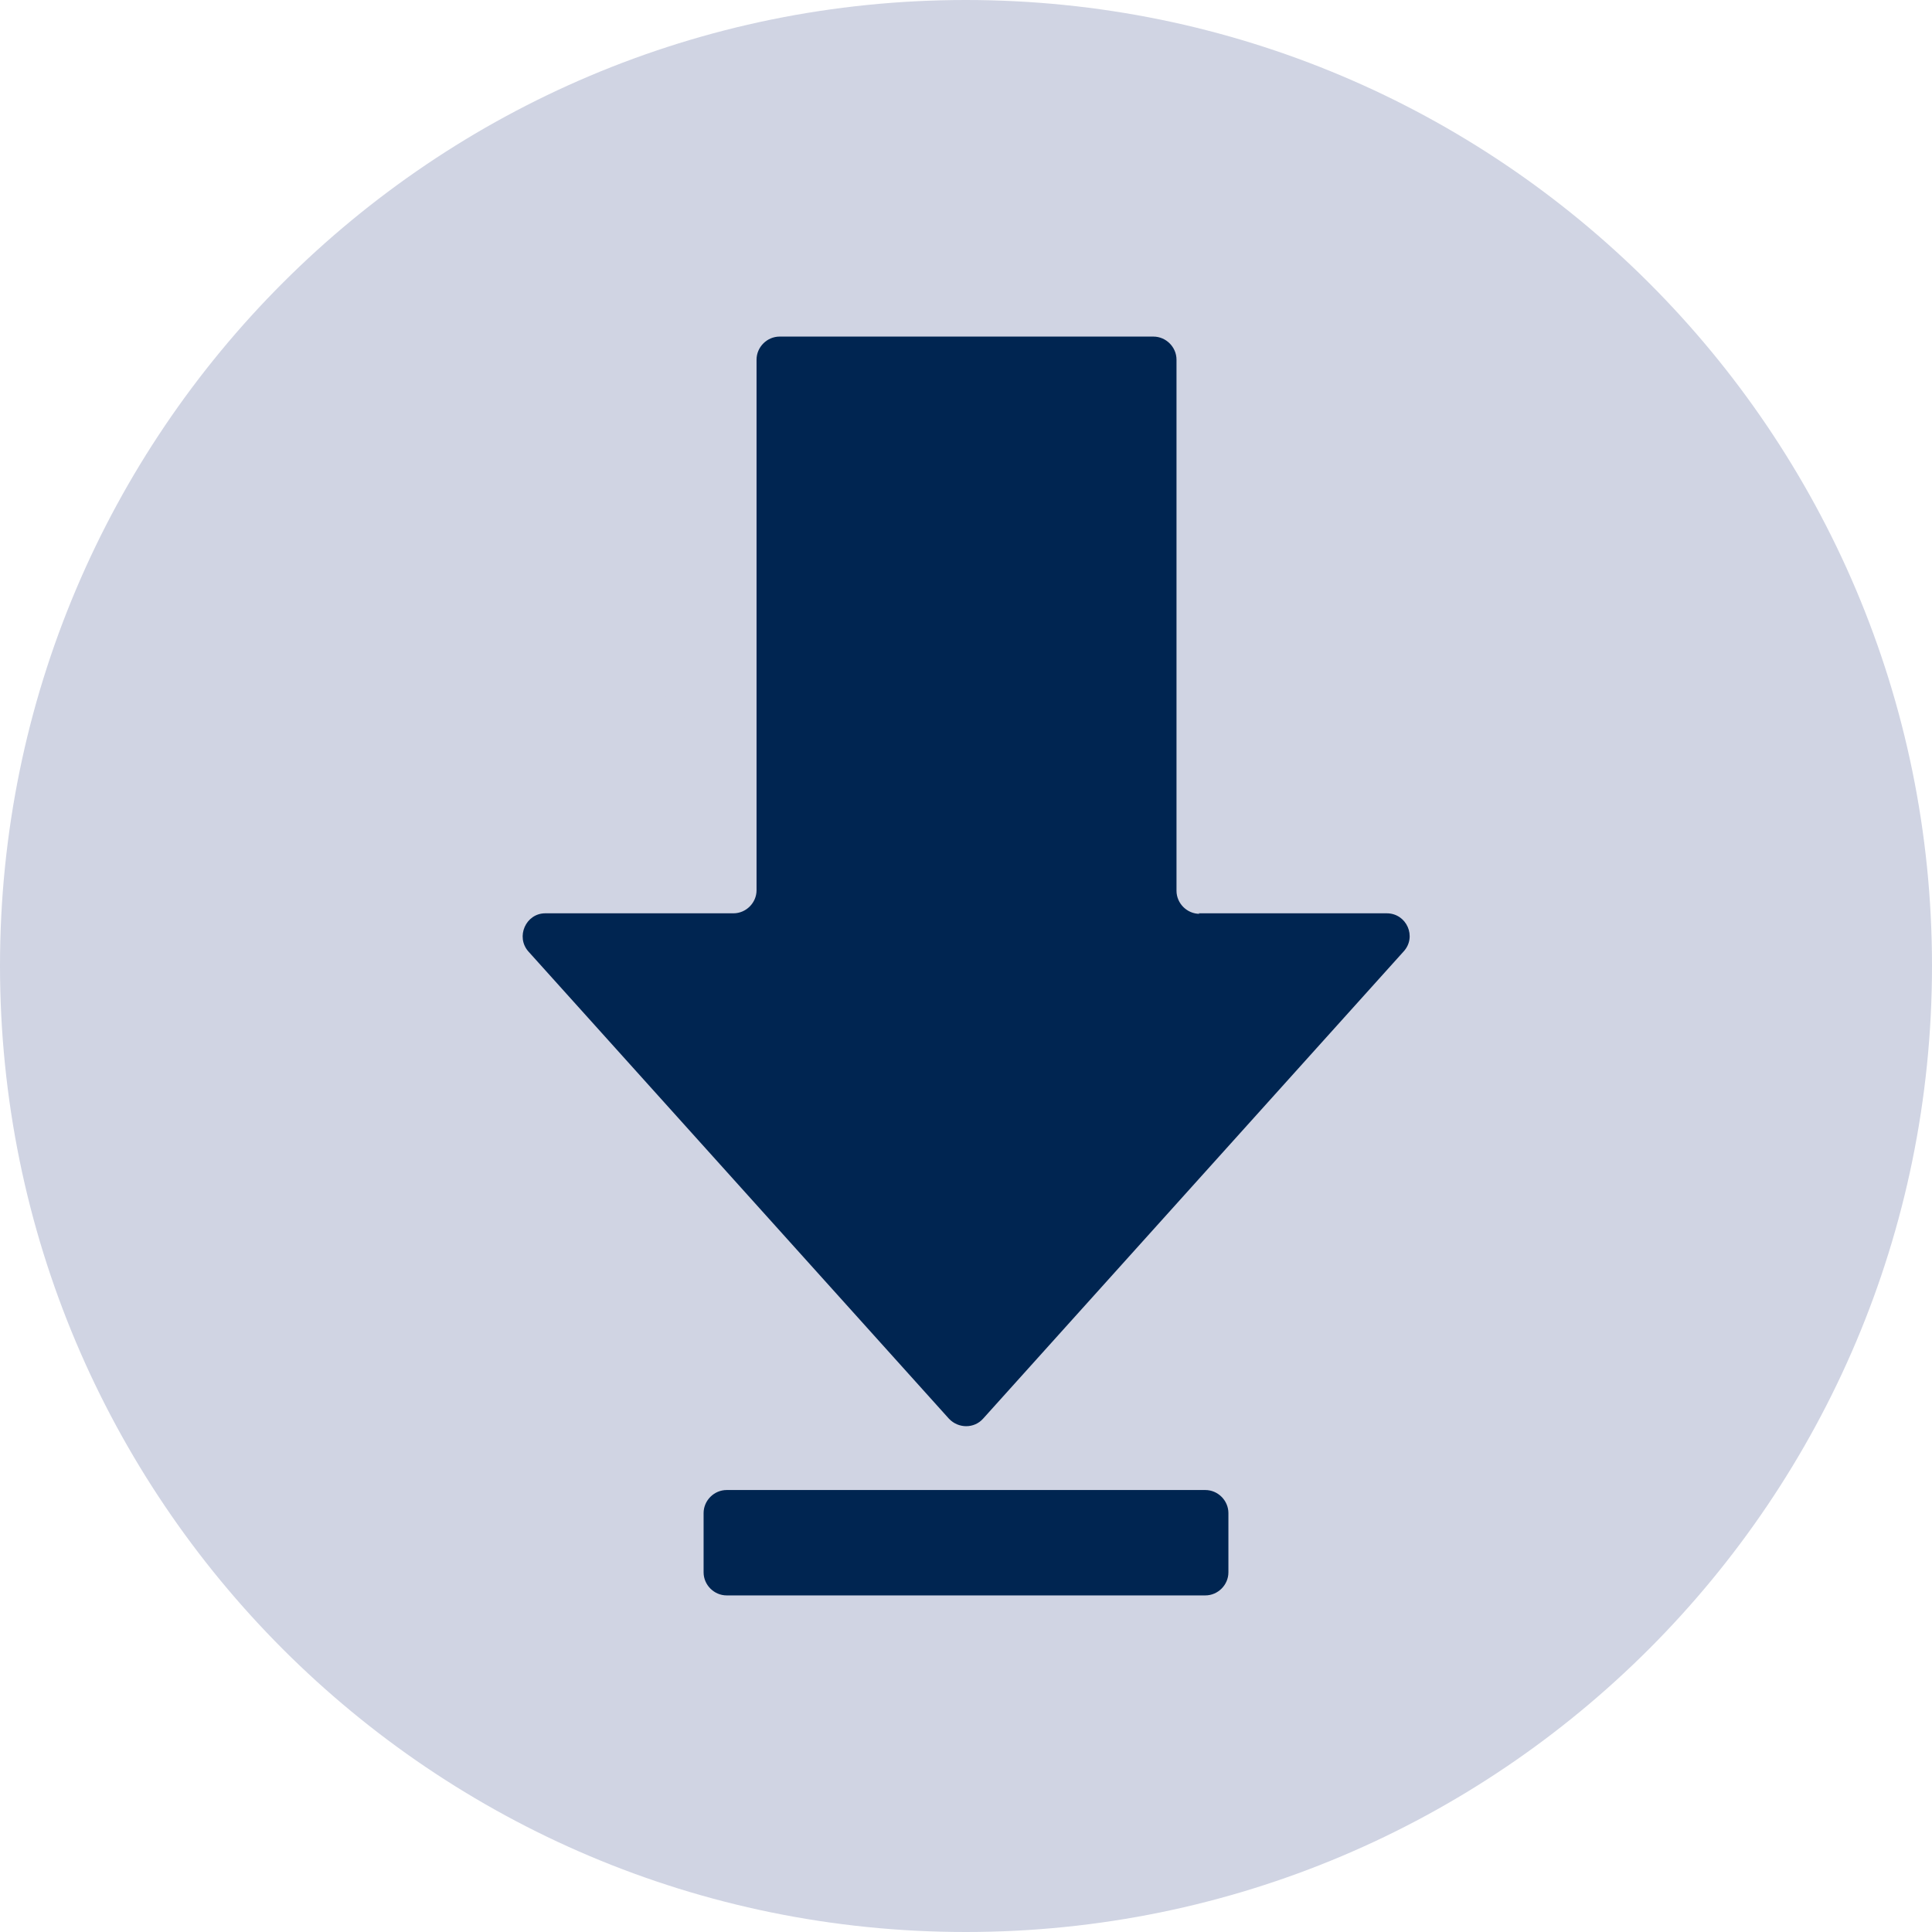 <?xml version="1.0" encoding="UTF-8"?>
<svg id="Ebene_1" data-name="Ebene 1" xmlns="http://www.w3.org/2000/svg" viewBox="0 0 36.85 36.85">
  <defs>
    <style>
      .cls-1 {
        fill: #d0d4e3;
      }

      .cls-1, .cls-2 {
        stroke-width: 0px;
      }

      .cls-2 {
        fill: #002551;
      }
    </style>
  </defs>
  <path class="cls-1" d="m36.85,18.42c0,10.18-8.25,18.43-18.43,18.43S0,28.6,0,18.42,8.25,0,18.42,0s18.43,8.24,18.43,18.42Z"/>
  <rect class="cls-1" x="12.63" y="17.59" width="11.58" height="1.67" rx=".83" ry=".83"/>
  <rect class="cls-1" x="12.63" y="23.03" width="6.11" height="1.67" rx=".83" ry=".83"/>
  <rect class="cls-1" x="12.63" y="12.15" width="11.58" height="1.67" rx=".83" ry=".83"/>
  <path class="cls-2" d="m22.86,17.42h3.59c.38,0,.58.45.32.73l-8.02,8.91c-.17.19-.47.19-.65,0l-8.02-8.91c-.25-.28-.05-.73.32-.73h3.59c.24,0,.44-.2.44-.44V6.86c0-.24.2-.44.44-.44h7.13c.24,0,.44.2.44.44v10.13c0,.24.2.44.44.44Zm.13,11h-9.13c-.24,0-.44.2-.44.44v1.13c0,.24.2.44.44.44h9.13c.24,0,.44-.2.44-.44v-1.13c0-.24-.2-.44-.44-.44Z"/>
</svg>